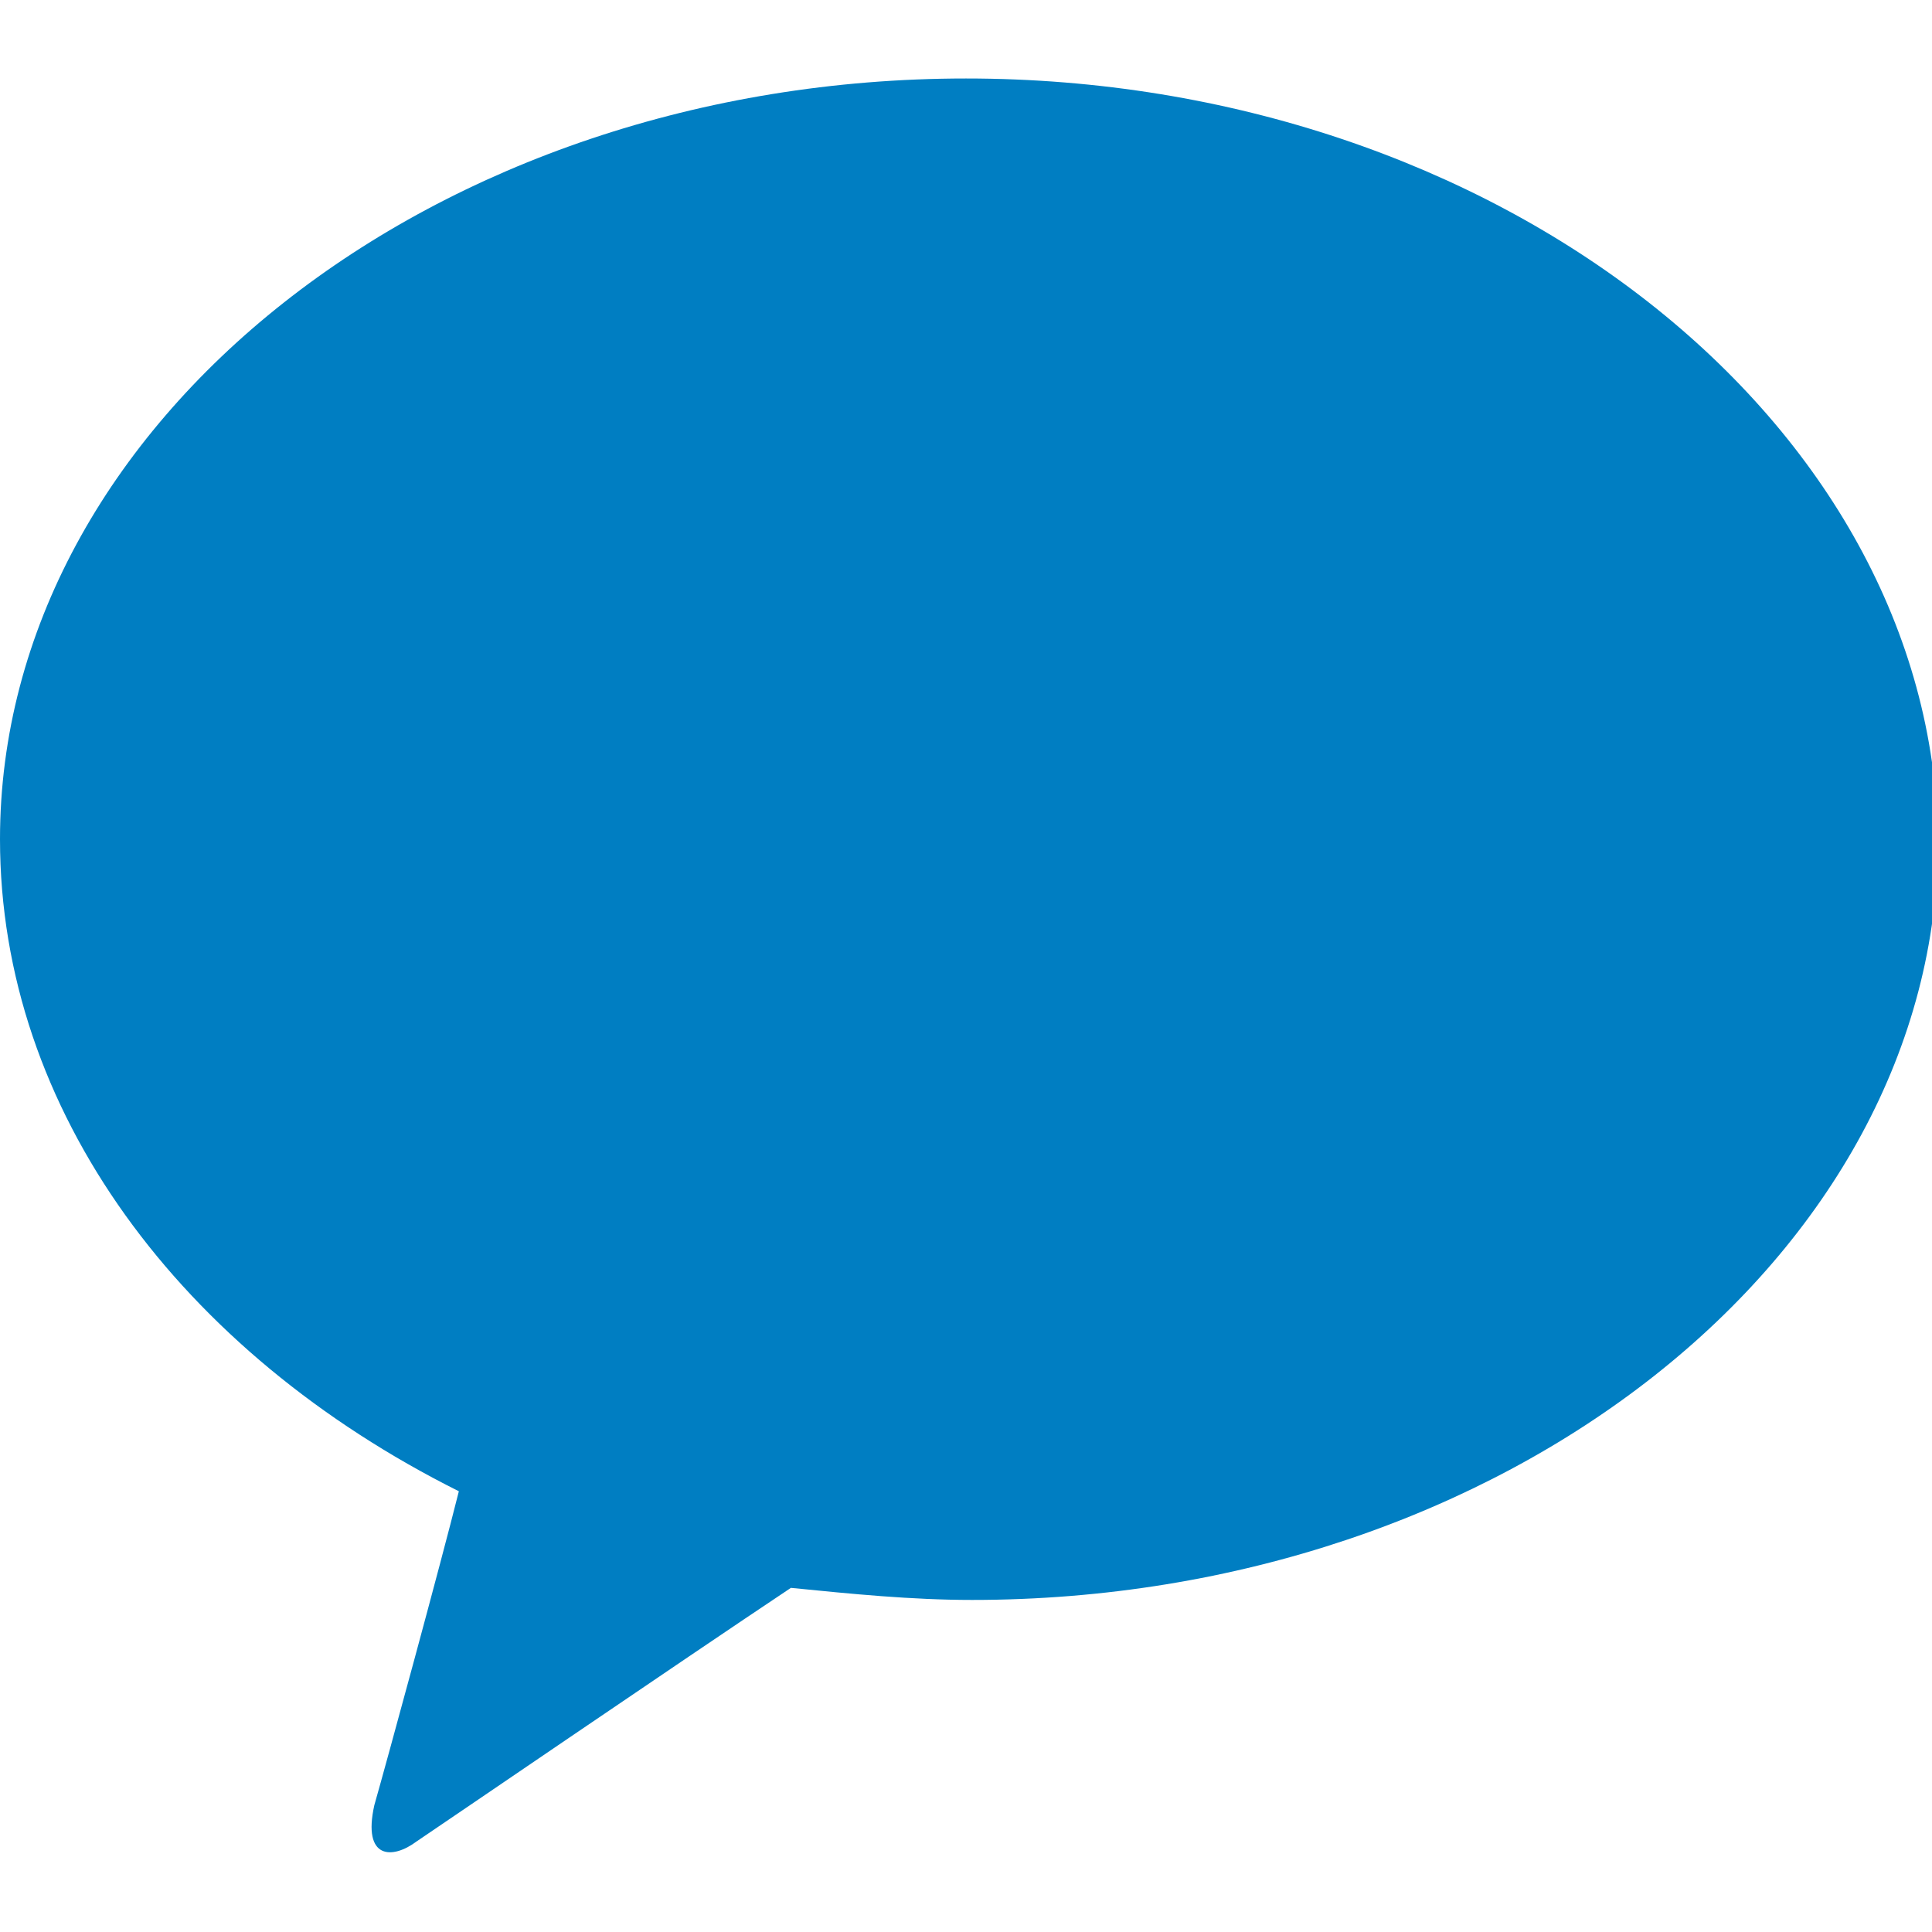 <?xml version="1.0" encoding="utf-8"?>
<!-- Generator: Adobe Illustrator 25.1.0, SVG Export Plug-In . SVG Version: 6.00 Build 0)  -->
<svg version="1.1" id="Layer_1" xmlns="http://www.w3.org/2000/svg" xmlns:xlink="http://www.w3.org/1999/xlink" x="0px" y="0px"
	 viewBox="0 0 32 32" style="enable-background:new 0 0 32 32;" xml:space="preserve">
<style type="text/css">
	.st0{fill:#007EC2;}
</style>
<path class="st0" d="M16,1.3C7.2,1.3,0,7,0,13.9c0,4.5,3,8.5,7.6,10.8c-0.3,1.2-1.2,4.5-1.4,5.2c-0.2,0.9,0.3,0.9,0.7,0.6
	c0.3-0.2,4.4-3,6.2-4.2c1,0.1,2,0.2,3,0.2c8.8,0,16-5.7,16-12.6C32,7,24.8,1.3,16,1.3z"/>
</svg>
